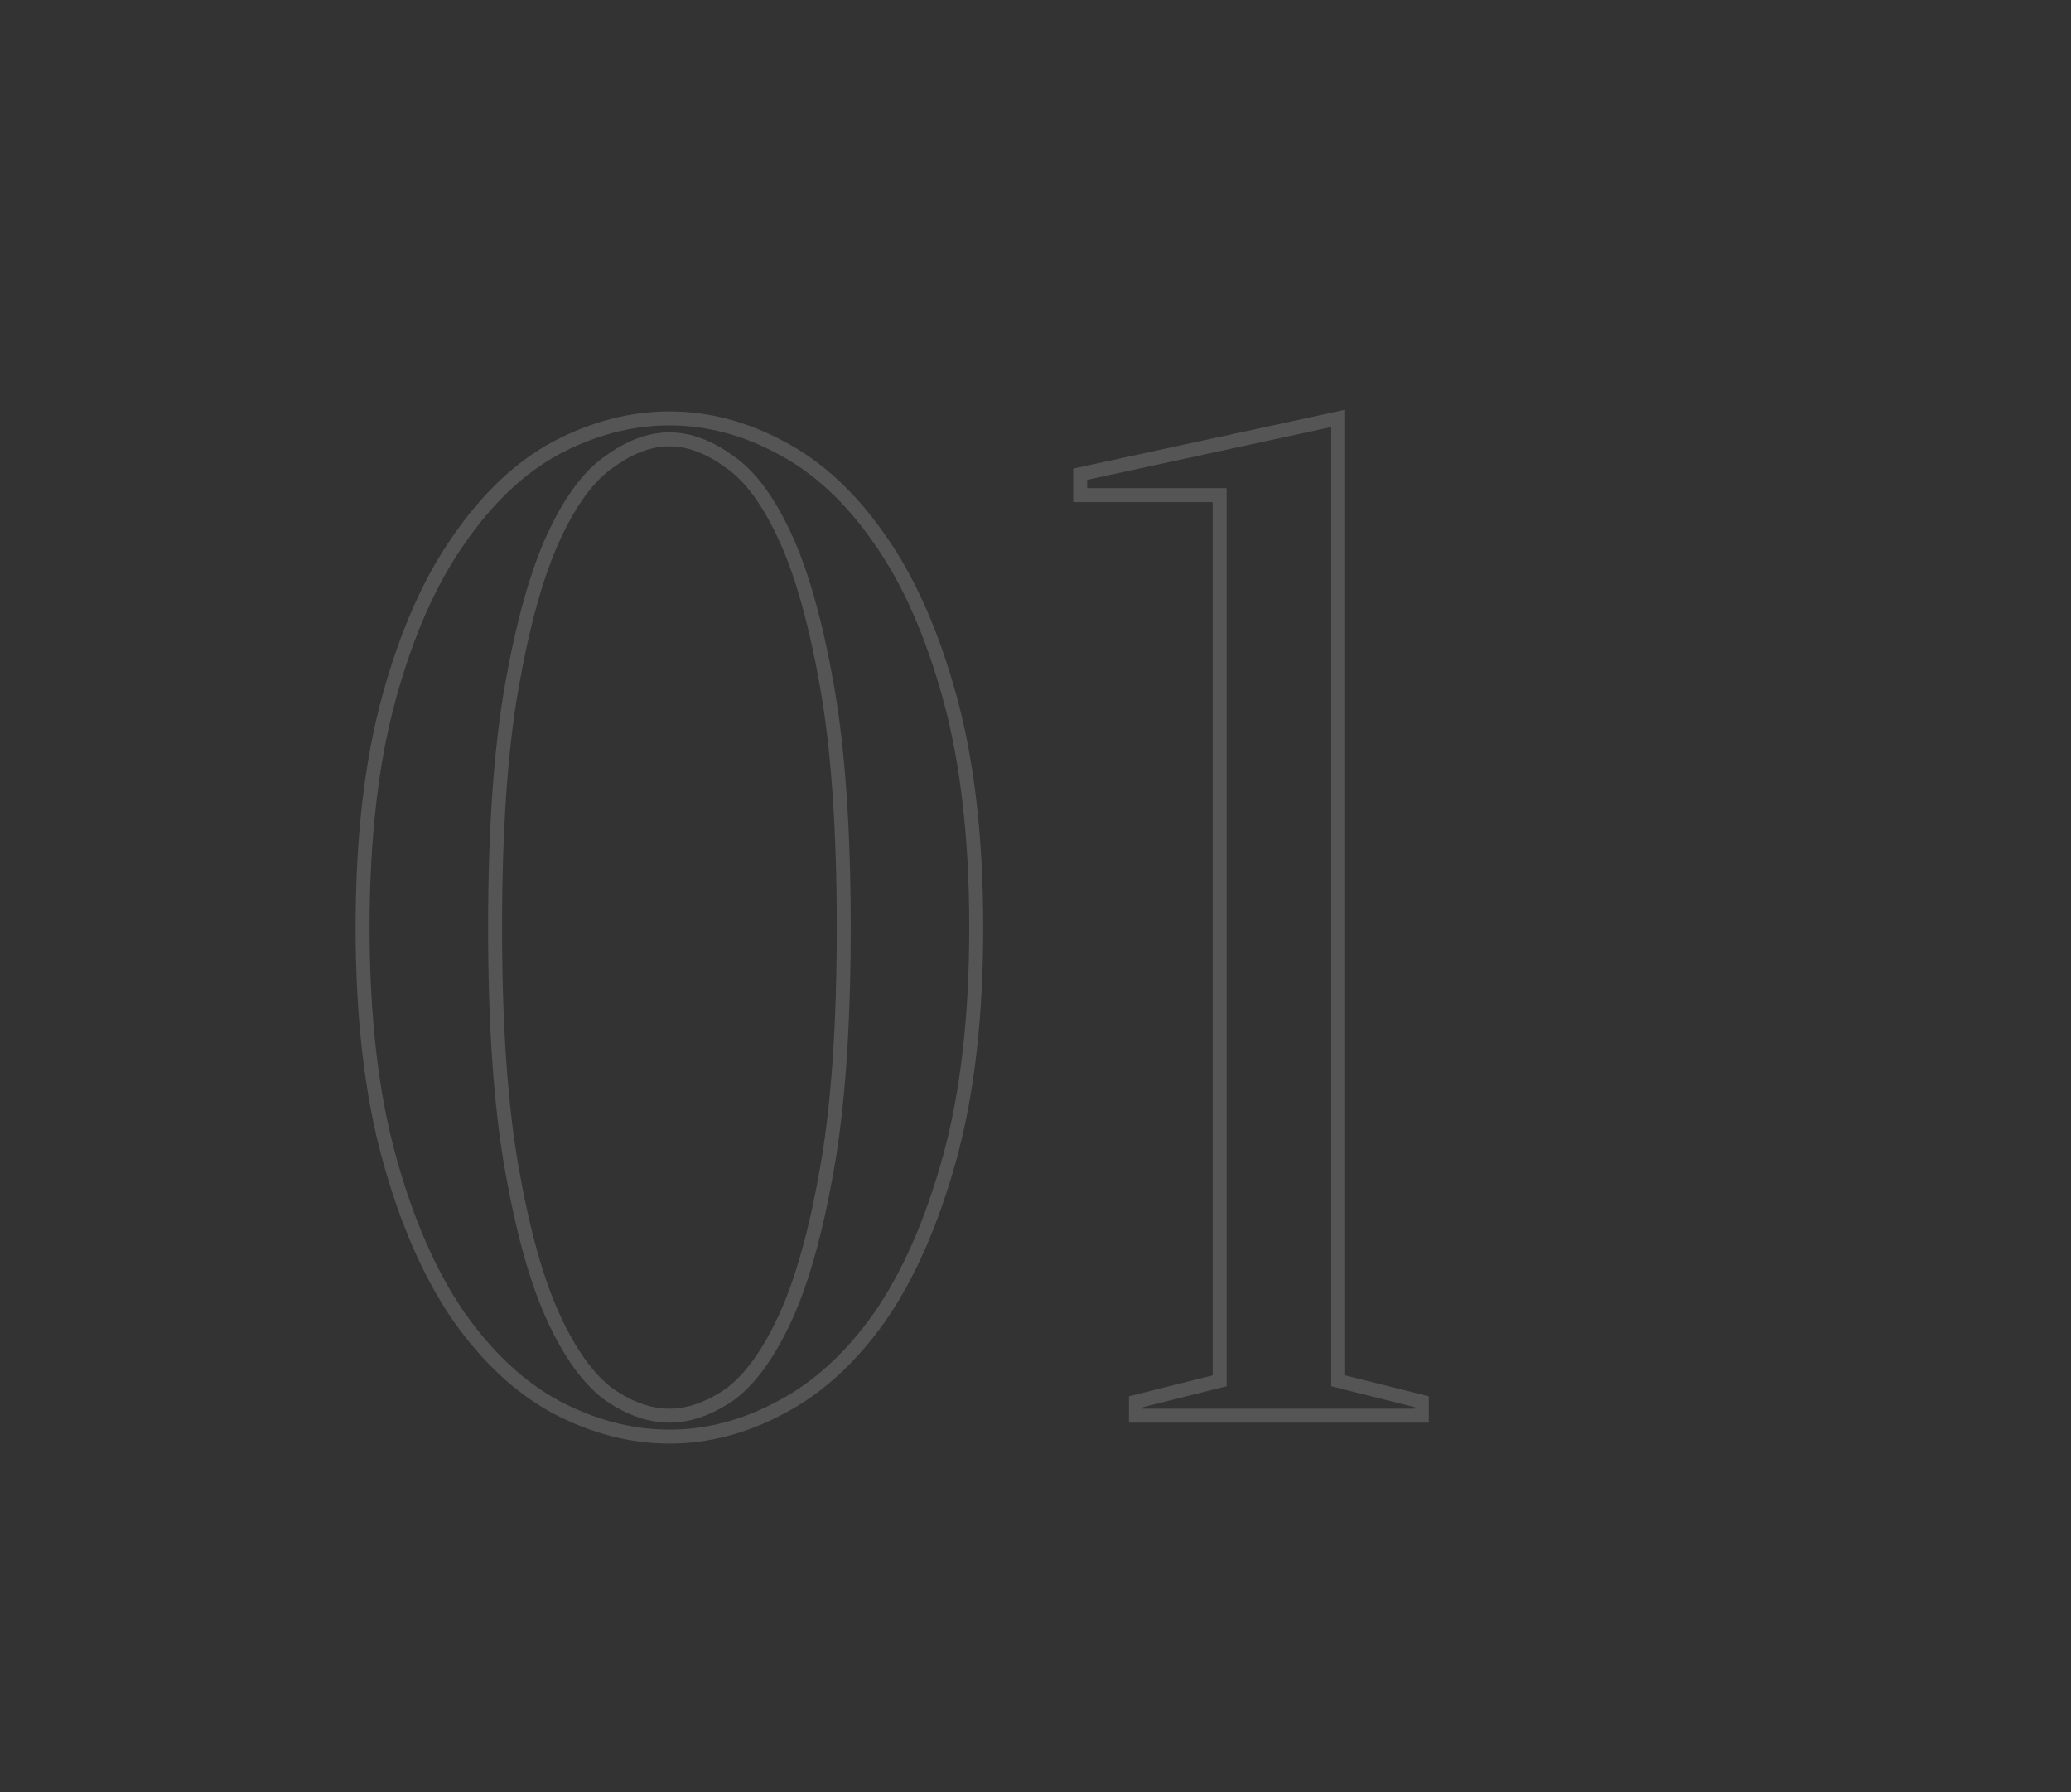 <?xml version="1.0" encoding="UTF-8"?> <svg xmlns="http://www.w3.org/2000/svg" width="297" height="257" viewBox="0 0 297 257" fill="none"><rect x="0" y="0" width="297" height="257" fill="#333333" stroke="none"/> <path d="M118.6 98.4L117.615 98.574L117.615 98.574L118.6 98.4ZM112.6 77L113.508 76.581L113.508 76.581L112.6 77ZM104.6 66.2L104.012 67.009L104.024 67.018L104.037 67.026L104.6 66.2ZM87.4 66.2L87.963 67.026L87.976 67.018L87.988 67.009L87.4 66.2ZM79.4 77L78.492 76.581L78.492 76.581L79.4 77ZM73.4 98.4L72.415 98.226L72.415 98.226L73.4 98.4ZM73.4 167.6L72.415 167.774L72.415 167.774L73.4 167.6ZM79.4 189L78.492 189.419L78.492 189.419L79.4 189ZM87.4 200L86.812 200.809L86.824 200.818L86.837 200.826L87.4 200ZM104.6 200L105.163 200.826L105.176 200.818L105.188 200.809L104.6 200ZM112.6 189L113.508 189.419L113.508 189.419L112.6 189ZM118.6 167.6L119.585 167.774L118.6 167.6ZM136.2 166L137.164 166.265L137.164 166.265L136.2 166ZM126.2 188.8L127.018 189.376L127.024 189.367L126.2 188.8ZM112 201.8L111.535 200.915L111.526 200.92L112 201.8ZM79.8 201.8L79.326 202.681L79.335 202.685L79.8 201.8ZM65.8 188.8L64.976 189.367L64.983 189.376L65.8 188.8ZM55.8 166L56.764 165.735L55.8 166ZM55.8 100L54.836 99.734L54.836 99.734L55.8 100ZM65.8 77.4L66.618 77.976L66.624 77.967L65.8 77.4ZM79.8 64.2L79.335 63.315L79.326 63.319L79.8 64.2ZM112 64.2L111.526 65.081L111.535 65.085L112 64.2ZM126.2 77.4L125.376 77.967L125.383 77.976L126.2 77.4ZM136.2 100L137.164 99.734L137.164 99.734L136.2 100ZM122 133C122 118.968 121.199 107.372 119.585 98.226L117.615 98.574C119.201 107.562 120 119.032 120 133H122ZM119.585 98.226C117.978 89.119 115.959 81.892 113.508 76.581L111.692 77.419C114.041 82.508 116.022 89.547 117.615 98.574L119.585 98.226ZM113.508 76.581C111.074 71.307 108.312 67.52 105.163 65.374L104.037 67.026C106.755 68.88 109.326 72.293 111.692 77.419L113.508 76.581ZM105.188 65.391C102.134 63.17 99.066 62 96 62V64C98.534 64 101.199 64.963 104.012 67.009L105.188 65.391ZM96 62C92.934 62 89.866 63.17 86.812 65.391L87.988 67.009C90.801 64.963 93.466 64 96 64V62ZM86.837 65.374C83.688 67.52 80.926 71.307 78.492 76.581L80.308 77.419C82.674 72.293 85.245 68.88 87.963 67.026L86.837 65.374ZM78.492 76.581C76.041 81.892 74.022 89.119 72.415 98.226L74.385 98.574C75.978 89.547 77.959 82.508 80.308 77.419L78.492 76.581ZM72.415 98.226C70.801 107.372 70 118.968 70 133H72C72 119.032 72.799 107.562 74.385 98.574L72.415 98.226ZM70 133C70 147.032 70.801 158.628 72.415 167.774L74.385 167.426C72.799 158.438 72 146.968 72 133H70ZM72.415 167.774C74.022 176.881 76.041 184.108 78.492 189.419L80.308 188.581C77.959 183.492 75.978 176.453 74.385 167.426L72.415 167.774ZM78.492 189.419C80.926 194.693 83.683 198.533 86.812 200.809L87.988 199.191C85.251 197.2 82.674 193.707 80.308 188.581L78.492 189.419ZM86.837 200.826C89.892 202.909 92.951 204 96 204V202C93.449 202 90.775 201.091 87.963 199.174L86.837 200.826ZM96 204C99.049 204 102.108 202.909 105.163 200.826L104.037 199.174C101.225 201.091 98.551 202 96 202V204ZM105.188 200.809C108.317 198.533 111.074 194.693 113.508 189.419L111.692 188.581C109.326 193.707 106.749 197.2 104.012 199.191L105.188 200.809ZM113.508 189.419C115.959 184.108 117.978 176.881 119.585 167.774L117.615 167.426C116.022 176.453 114.041 183.492 111.692 188.581L113.508 189.419ZM119.585 167.774C121.199 158.628 122 147.032 122 133H120C120 146.968 119.201 158.438 117.615 167.426L119.585 167.774ZM139 133C139 145.739 137.739 156.645 135.236 165.735L137.164 166.265C139.728 156.955 141 145.861 141 133H139ZM135.236 165.735C132.724 174.858 129.43 182.348 125.376 188.233L127.024 189.367C131.236 183.252 134.61 175.542 137.164 166.265L135.236 165.735ZM125.383 188.224C121.323 193.986 116.704 198.201 111.535 200.915L112.465 202.685C117.963 199.799 122.81 195.348 127.017 189.376L125.383 188.224ZM111.526 200.92C106.46 203.648 101.288 205 96 205V207C101.645 207 107.14 205.552 112.474 202.68L111.526 200.92ZM96 205C90.711 205 85.47 203.647 80.265 200.915L79.335 202.685C84.797 205.553 90.355 207 96 207V205ZM80.274 200.92C75.237 198.207 70.68 193.991 66.618 188.224L64.983 189.376C69.186 195.342 73.963 199.793 79.326 202.68L80.274 200.92ZM66.624 188.233C62.57 182.348 59.276 174.858 56.764 165.735L54.836 166.265C57.39 175.542 60.764 183.252 64.977 189.367L66.624 188.233ZM56.764 165.735C54.261 156.645 53 145.739 53 133H51C51 145.861 52.272 156.955 54.836 166.265L56.764 165.735ZM53 133C53 120.261 54.261 109.355 56.764 100.265L54.836 99.734C52.272 109.045 51 120.139 51 133H53ZM56.764 100.265C59.276 91.142 62.568 83.723 66.618 77.976L64.983 76.824C60.765 82.81 57.39 90.458 54.836 99.734L56.764 100.265ZM66.624 77.967C70.688 72.068 75.243 67.79 80.274 65.081L79.326 63.319C73.957 66.21 69.179 70.732 64.977 76.833L66.624 77.967ZM80.265 65.085C85.47 62.353 90.711 61 96 61V59C90.355 59 84.797 60.447 79.335 63.315L80.265 65.085ZM96 61C101.288 61 106.46 62.352 111.526 65.081L112.474 63.319C107.14 60.447 101.645 59 96 59V61ZM111.535 65.085C116.698 67.796 121.316 72.073 125.376 77.967L127.024 76.833C122.817 70.727 117.969 66.204 112.465 63.315L111.535 65.085ZM125.383 77.976C129.432 83.723 132.724 91.142 135.236 100.265L137.164 99.734C134.61 90.458 131.235 82.81 127.017 76.824L125.383 77.976ZM135.236 100.265C137.739 109.355 139 120.261 139 133H141C141 120.139 139.728 109.045 137.164 99.734L135.236 100.265ZM191.906 198H190.906V198.781L191.664 198.97L191.906 198ZM203.906 201H204.906V200.219L204.149 200.03L203.906 201ZM203.906 203V204H204.906V203H203.906ZM162.906 203H161.906V204H162.906V203ZM162.906 201L162.664 200.03L161.906 200.219V201H162.906ZM174.906 198L175.149 198.97L175.906 198.781V198H174.906ZM174.906 71H175.906V70H174.906V71ZM154.906 71H153.906V72H154.906V71ZM154.906 68L154.695 67.023L153.906 67.193V68H154.906ZM191.906 60H192.906V58.761L191.695 59.023L191.906 60ZM191.664 198.97L203.664 201.97L204.149 200.03L192.149 197.03L191.664 198.97ZM202.906 201V203H204.906V201H202.906ZM203.906 202H162.906V204H203.906V202ZM163.906 203V201H161.906V203H163.906ZM163.149 201.97L175.149 198.97L174.664 197.03L162.664 200.03L163.149 201.97ZM175.906 198V71H173.906V198H175.906ZM174.906 70H154.906V72H174.906V70ZM155.906 71V68H153.906V71H155.906ZM155.118 68.977L192.118 60.977L191.695 59.023L154.695 67.023L155.118 68.977ZM190.906 60V198H192.906V60H190.906Z" fill="white" fill-opacity="0.17"></path> </svg> 